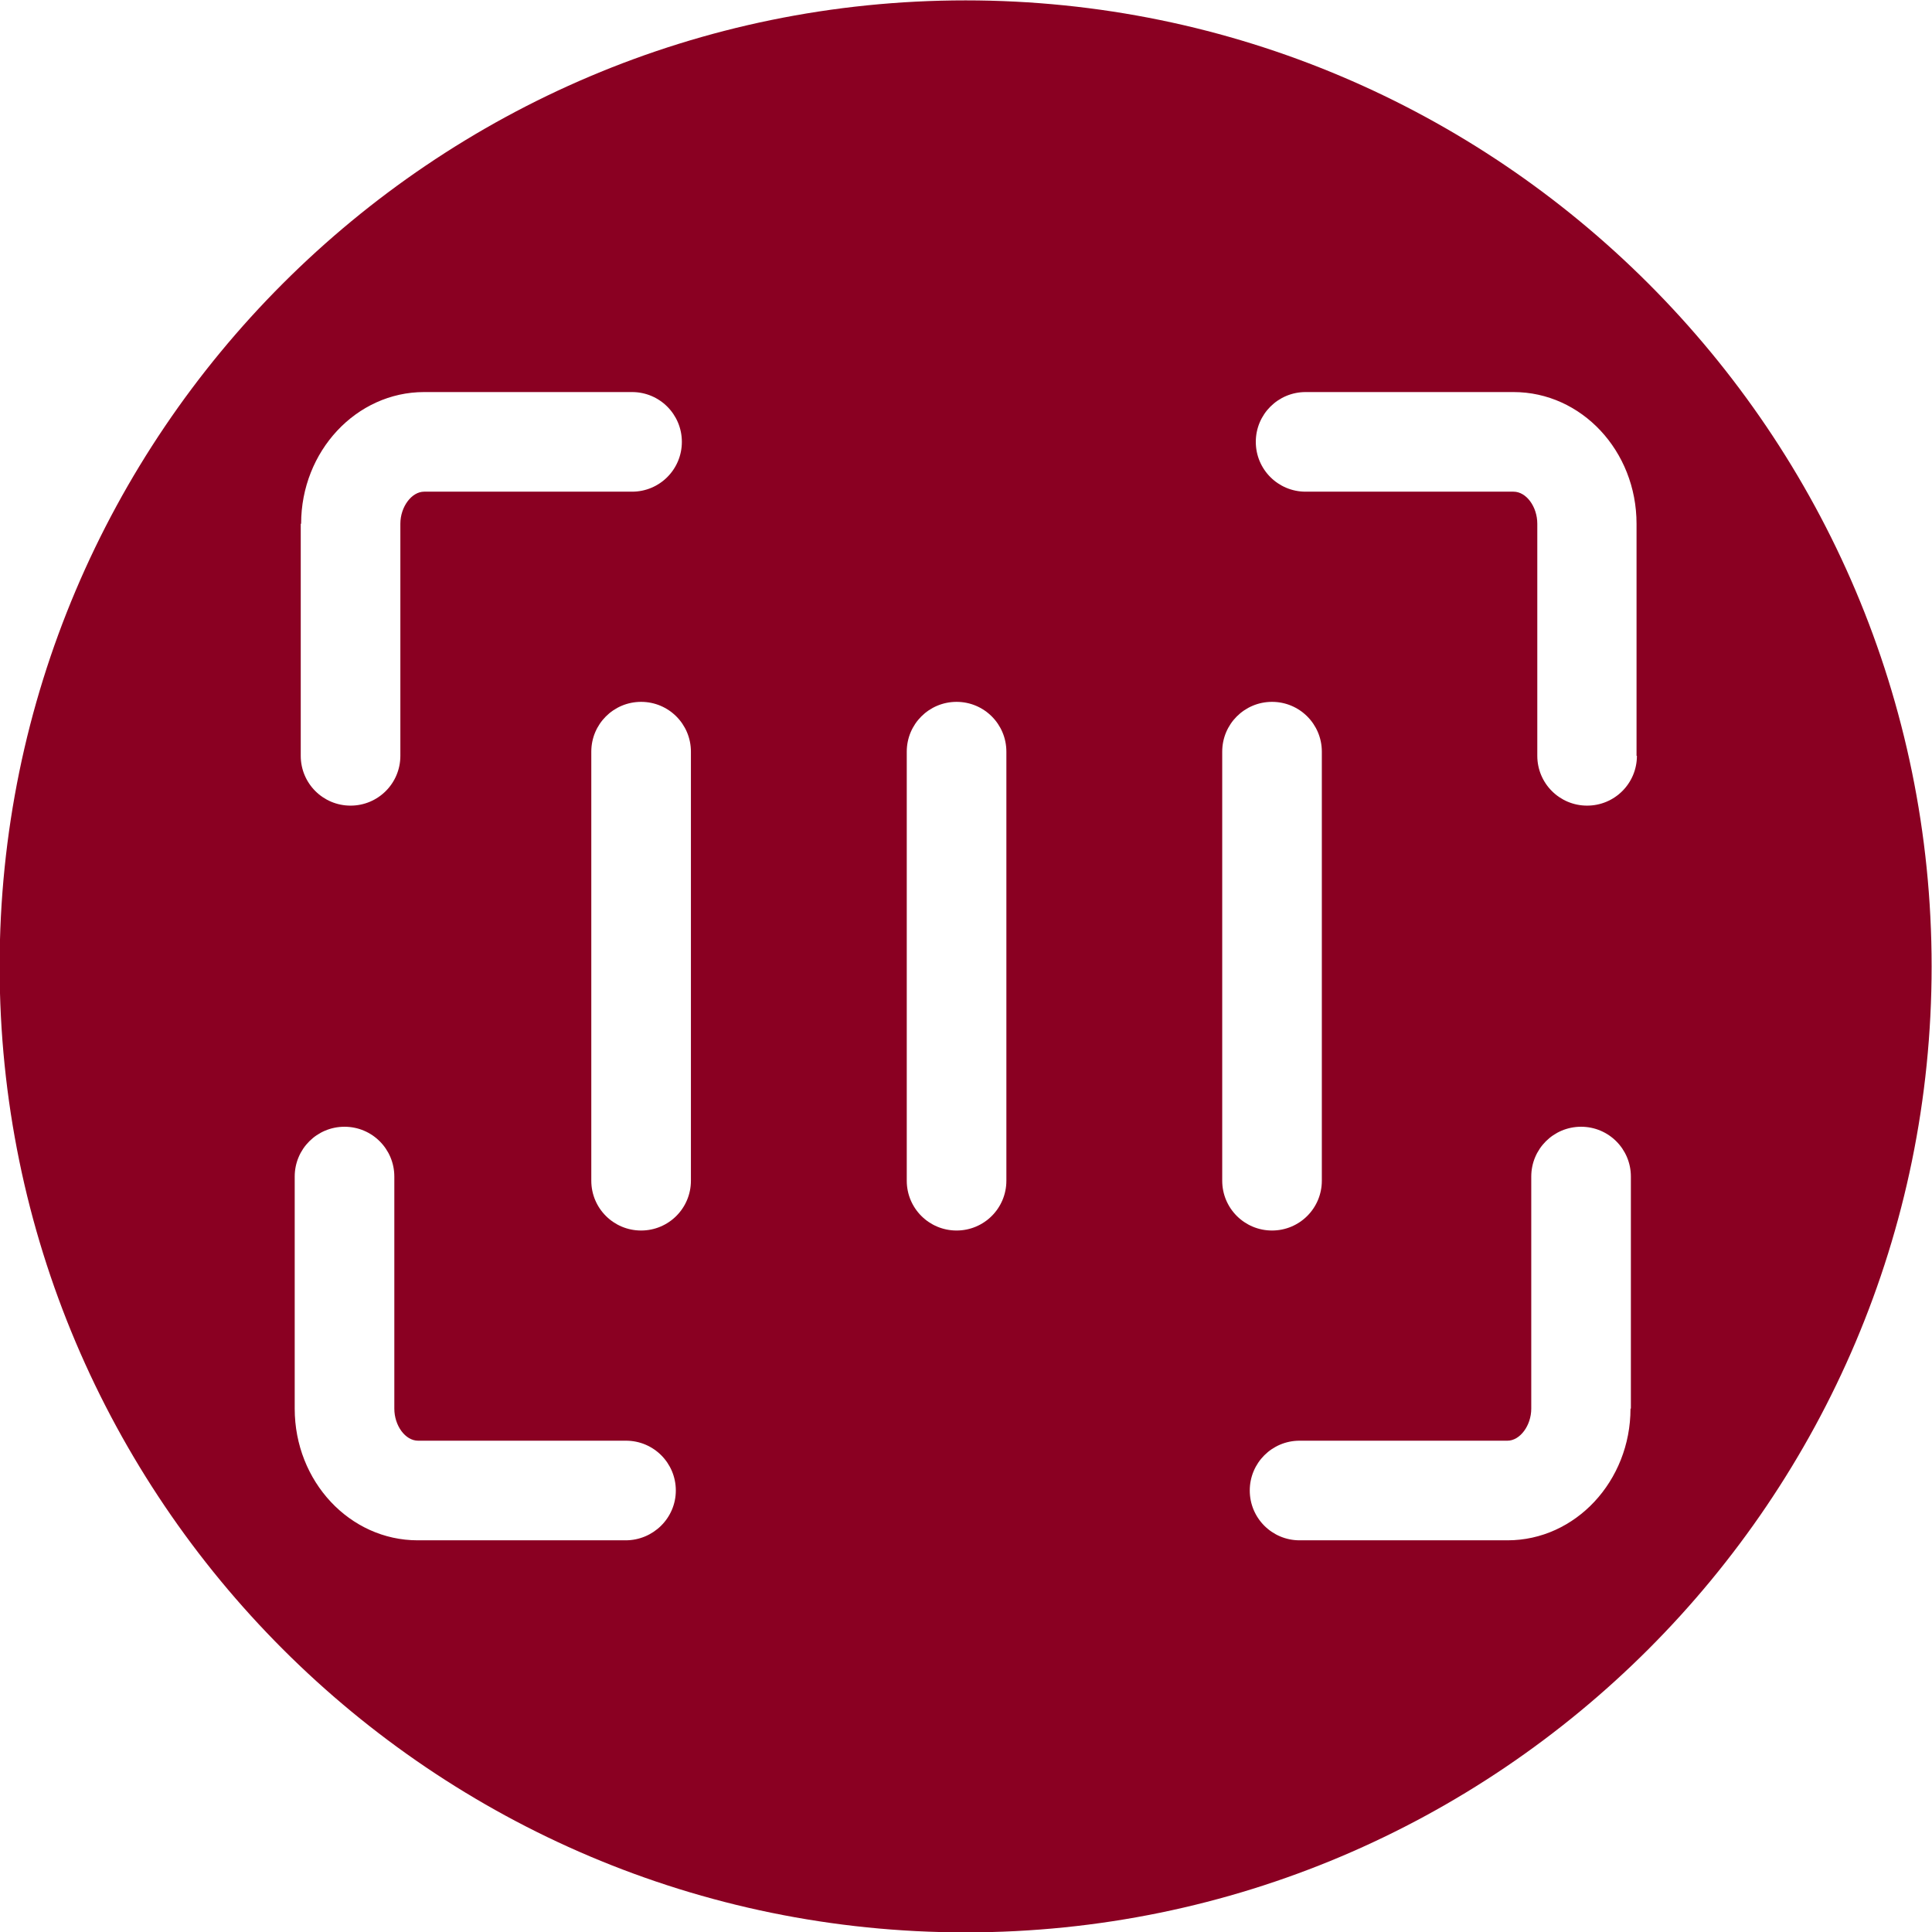 <?xml version="1.0" encoding="utf-8"?>
<!-- Generator: Adobe Illustrator 27.9.0, SVG Export Plug-In . SVG Version: 6.00 Build 0)  -->
<svg version="1.1" id="Layer_1" xmlns="http://www.w3.org/2000/svg" xmlns:xlink="http://www.w3.org/1999/xlink" x="0px" y="0px"
	 viewBox="0 0 512 512" style="enable-background:new 0 0 512 512;" xml:space="preserve">
<style type="text/css">
	.st0{fill:#8A0022;}
</style>
<path class="st0" d="M255.9,0.1c-141.2,0-256,114.8-256,256s114.8,256,256,256s256-114.8,256-256S397.1,0.1,255.9,0.1z M79.8,138.8
	c0-19.2,14.6-34.9,32.6-34.9h55.1c7.3,0,13.2,5.9,13.2,13.2s-5.9,13.2-13.2,13.2h-55.1c-3.3,0-6.3,4-6.3,8.5v61.5
	c0,7.3-5.9,13.2-13.2,13.2s-13.2-5.9-13.2-13.2V138.8z M165.8,408.2h-55.1c-18,0-32.6-15.6-32.6-34.9v-61.5
	c0-7.3,5.9-13.2,13.2-13.2s13.2,5.9,13.2,13.2v61.5c0,4.5,2.9,8.5,6.3,8.5h55.1c7.3,0,13.2,5.9,13.2,13.2S173.1,408.2,165.8,408.2z
	 M183.1,312.9c0,7.3-5.9,13.2-13.2,13.2s-13.2-5.9-13.2-13.2V199.2c0-7.3,5.9-13.2,13.2-13.2s13.2,5.9,13.2,13.2V312.9z
	 M266.7,312.9c0,7.3-5.9,13.2-13.2,13.2c-7.3,0-13.2-5.9-13.2-13.2V199.2c0-7.3,5.9-13.2,13.2-13.2c7.3,0,13.2,5.9,13.2,13.2V312.9z
	 M323.9,312.9V199.2c0-7.3,5.9-13.2,13.2-13.2c7.3,0,13.2,5.9,13.2,13.2v113.7c0,7.3-5.9,13.2-13.2,13.2
	C329.8,326.1,323.9,320.2,323.9,312.9z M432.1,373.3c0,19.2-14.6,34.9-32.6,34.9h-55.1c-7.3,0-13.2-5.9-13.2-13.2
	s5.9-13.2,13.2-13.2h55.1c3.3,0,6.3-4,6.3-8.5v-61.5c0-7.3,5.9-13.2,13.2-13.2c7.3,0,13.2,5.9,13.2,13.2V373.3z M433.8,200.3
	c0,7.3-5.9,13.2-13.2,13.2c-7.3,0-13.2-5.9-13.2-13.2v-61.5c0-4.5-2.9-8.5-6.3-8.5h-55.1c-7.3,0-13.2-5.9-13.2-13.2
	c0-7.3,5.9-13.2,13.2-13.2h55.1c18,0,32.6,15.6,32.6,34.9V200.3z"/>
</svg>
